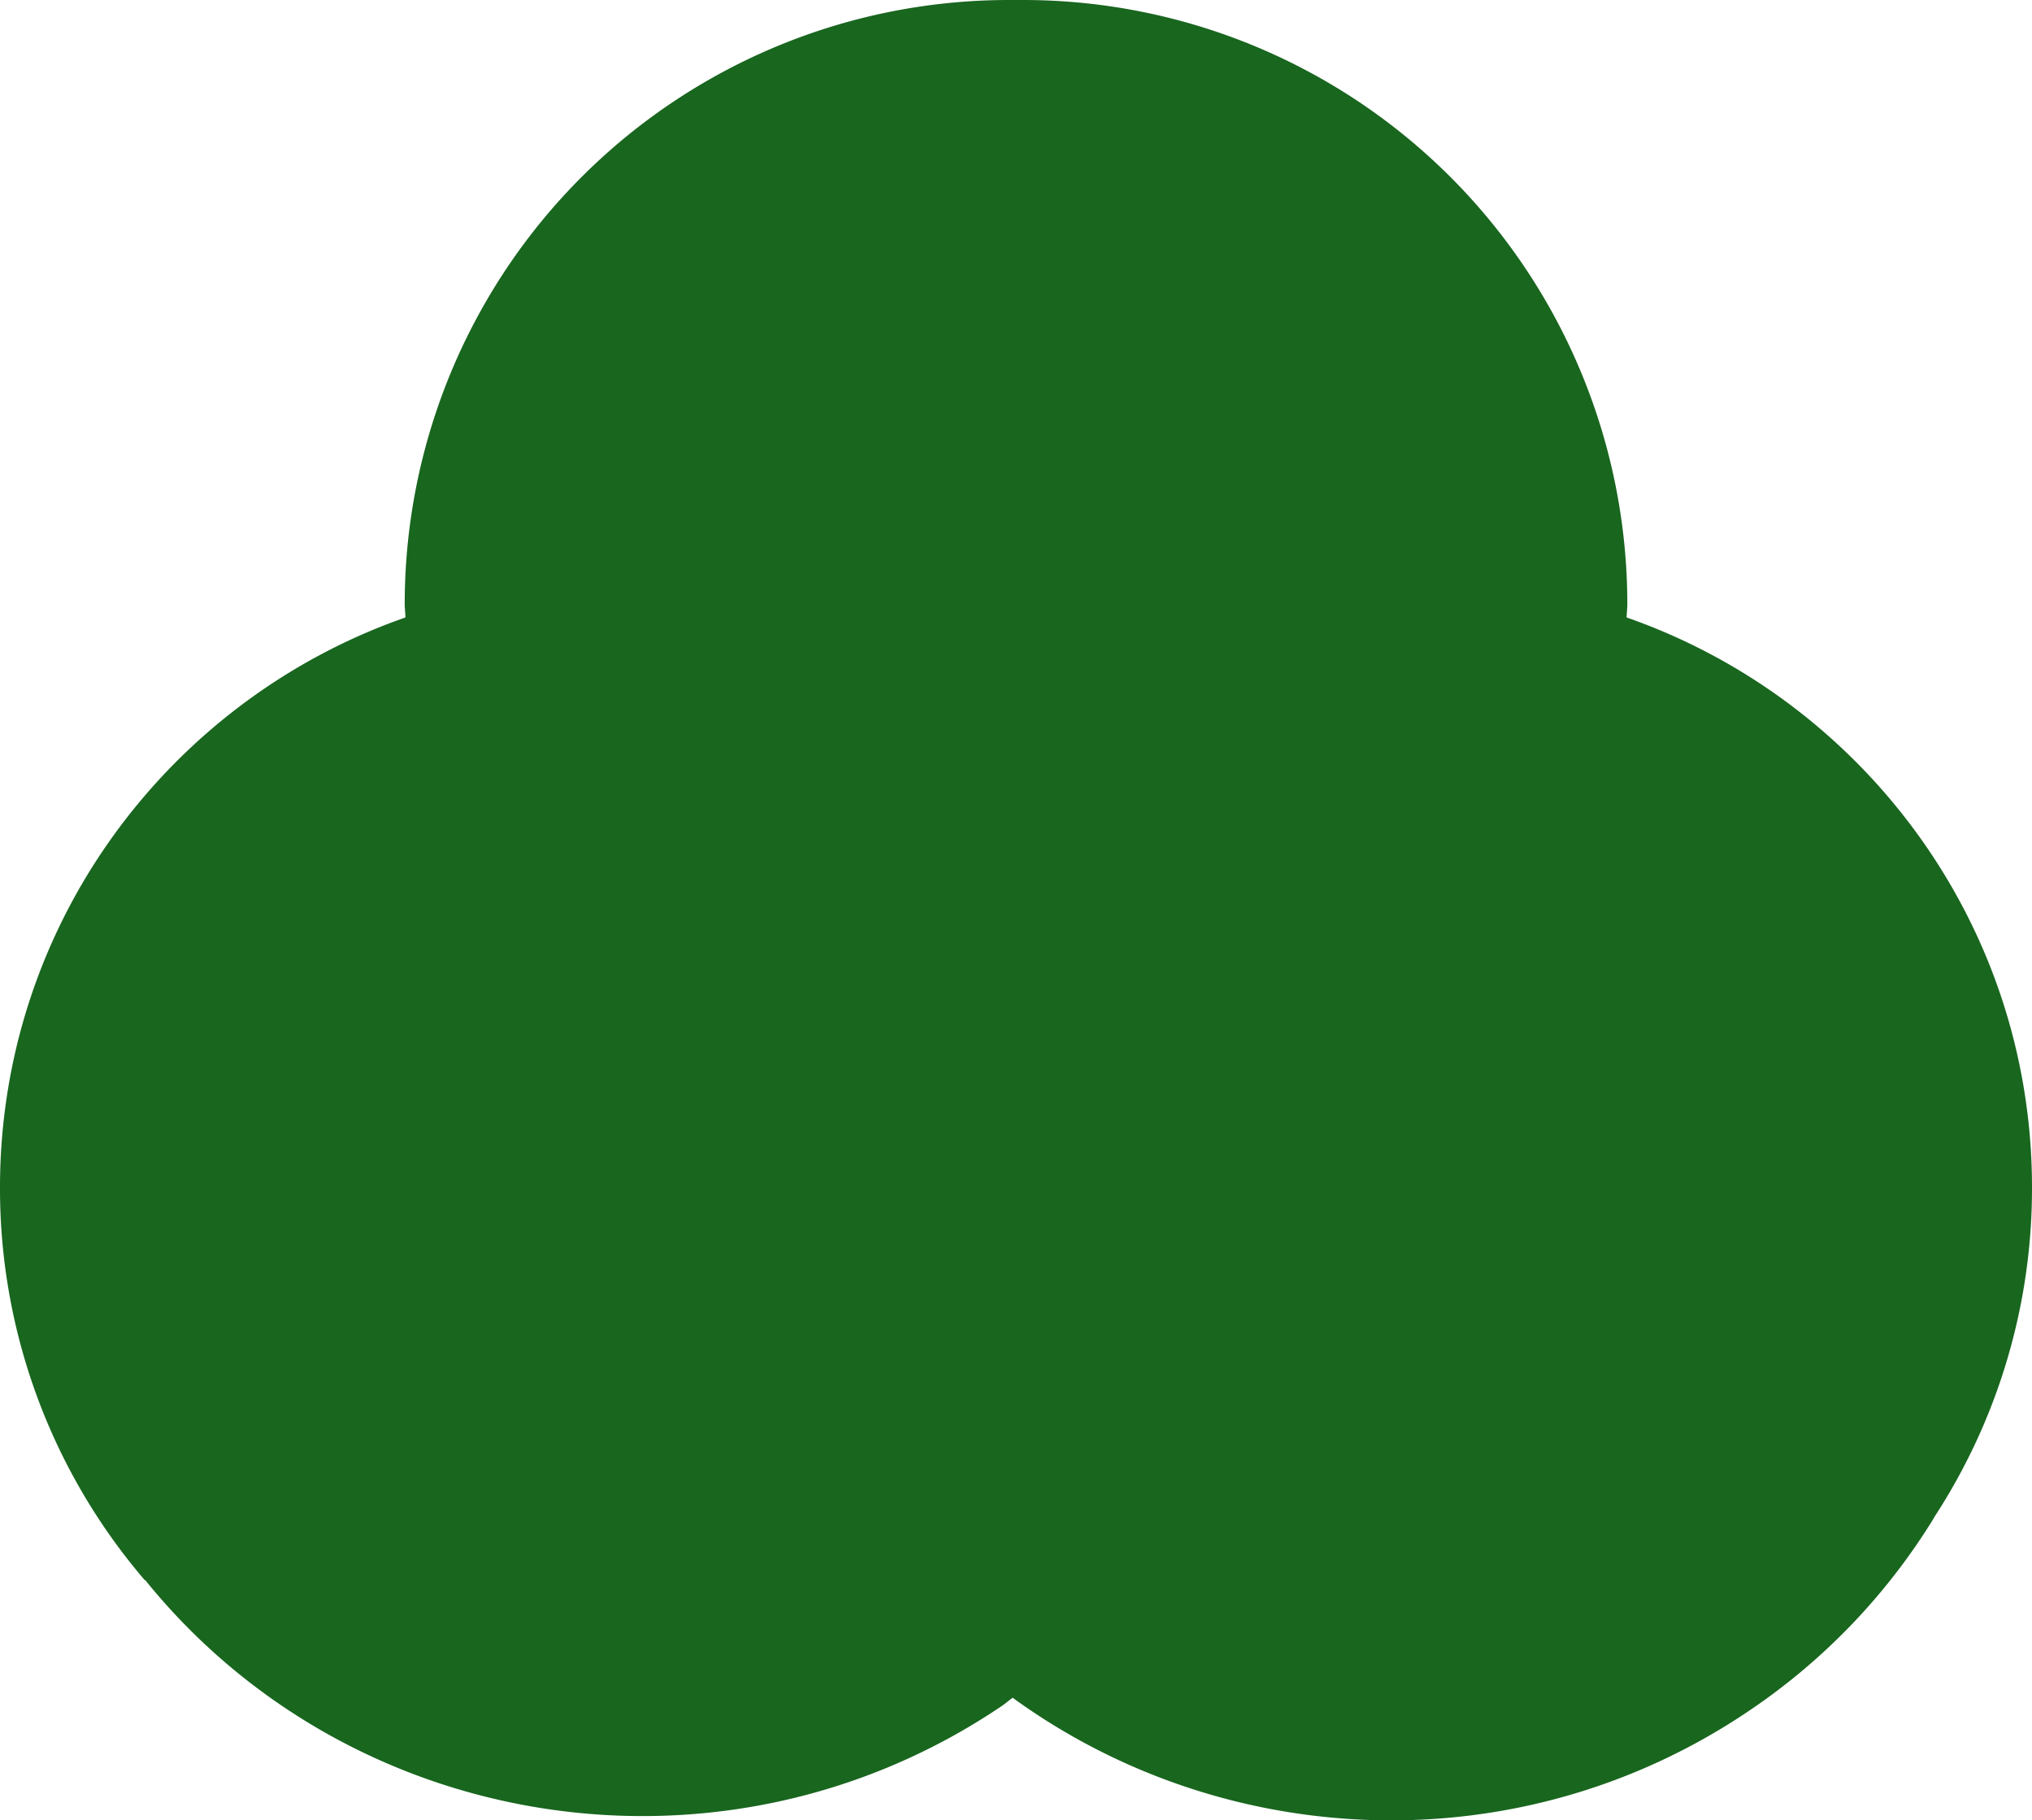 <?xml version="1.0" encoding="UTF-8"?> <svg xmlns="http://www.w3.org/2000/svg" width="571.38" height="511.83" viewBox="0 0 571.38 511.83"><path d="M573.69,333.61a169.07,169.07,0,0,1-27.5,92.72.13.13,0,0,1,0,.07,176.85,176.85,0,0,1-52.06,54.34c-64.44,43.57-147.5,39.64-207.07-3.67-1.08.78-2,1.63-3.13,2.37C206,532.08,101.06,515.66,43.15,444H43A169.23,169.23,0,0,1,2.31,333.61c0-74.17,47.67-137.12,114-160.28,0-1.27-.2-2.48-.2-3.74A169.87,169.87,0,0,1,286-.28h4a169.87,169.87,0,0,1,169.9,169.87c0,1.26-.17,2.47-.2,3.74C526,196.49,573.69,259.44,573.69,333.61Z" transform="translate(-2.31 0.28)" fill="#19661f"></path></svg> 